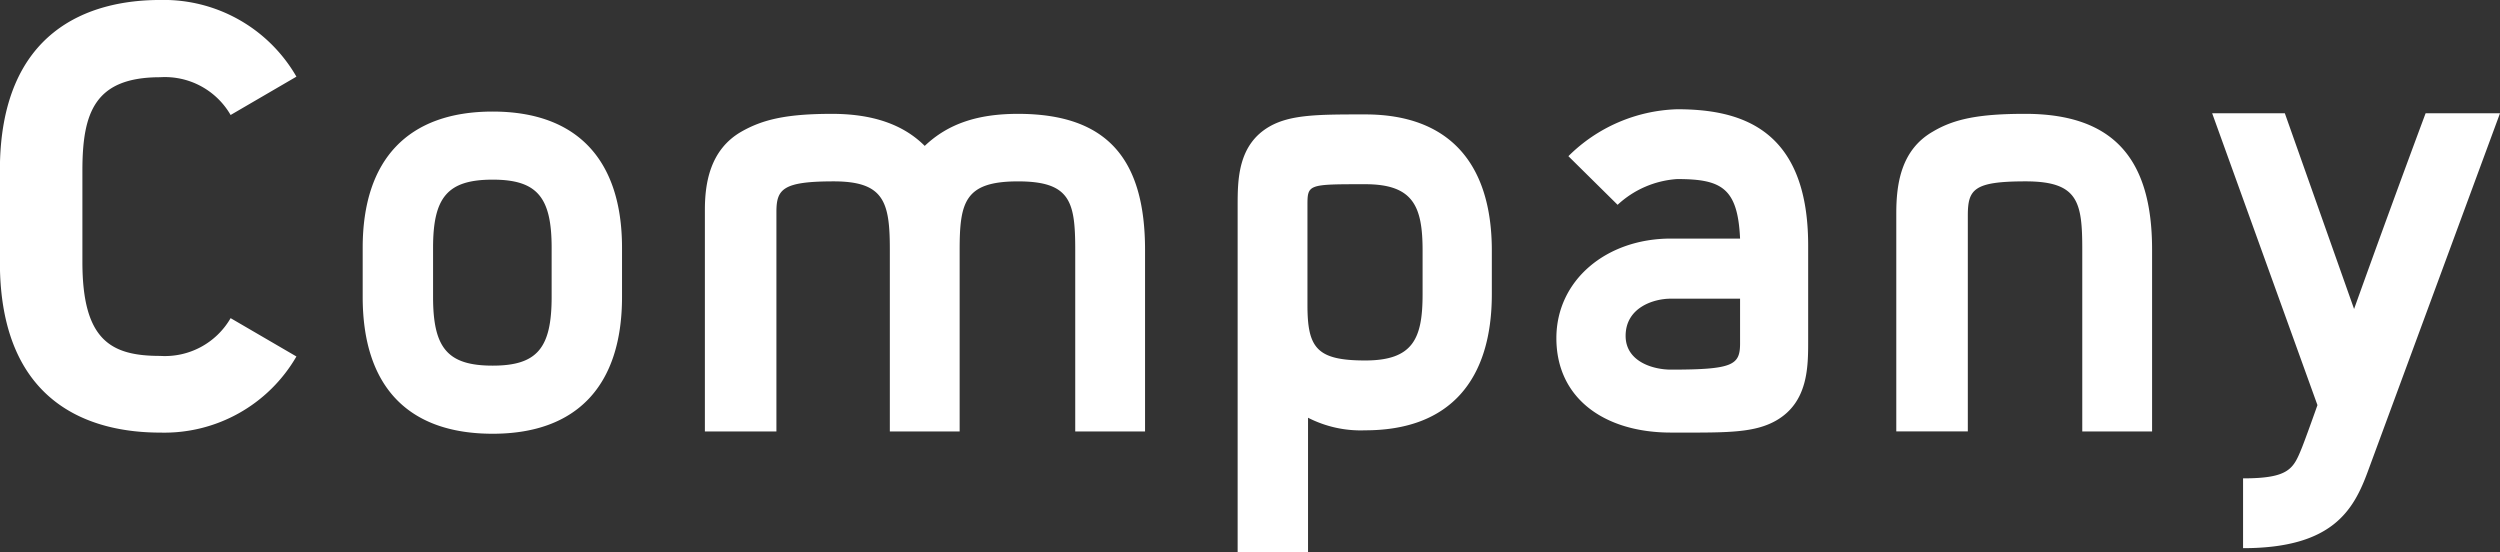 <svg xmlns="http://www.w3.org/2000/svg" width="218.44" height="48.25"><rect width="100%" height="100%" fill="#333333" stroke="none"/><path d="M14 37.799a13.332 13.332 0 0 0 11.9-6.651l-5.75-3.35a6.624 6.624 0 0 1-6.15 3.3c-4.3 0-6.8-1.35-6.8-8.2v-8c0-5.1 1.1-8.15 6.8-8.15a6.624 6.624 0 0 1 6.15 3.3l5.75-3.35A13.374 13.374 0 0 0 14-.002c-6.15 0-14.01 2.6-14.01 14.9v8c0 12.35 7.86 14.901 14.01 14.901zm29.05.1c7.35 0 11.3-4.2 11.3-11.951v-4.3c0-7.6-3.85-11.9-11.3-11.9-7.36 0-11.36 4.15-11.36 11.9v4.3c0 7.7 3.85 11.951 11.36 11.951zm0-5.951c-3.96 0-5.21-1.55-5.21-6v-4.3c0-4.4 1.25-5.951 5.21-5.951 3.9 0 5.15 1.55 5.15 5.951v4.3c0 4.45-1.25 6-5.15 6zm57-10.1c0-7.951-3.3-11.9-11.1-11.9-3.5 0-6.1.85-8.15 2.8-1.9-1.9-4.6-2.8-8.11-2.8-4 0-6.05.5-7.9 1.55-2.8 1.6-3.2 4.6-3.2 6.85V37.7h6.25V18.547c0-2 .5-2.7 5-2.7 4.41 0 4.91 1.8 4.91 5.951v15.9h6.1v-15.85c0-4.2.45-6 5.1-6 4.6 0 5 1.8 5 6v15.851h6.1V21.848zm19.24-11.851c-4.05 0-6.5 0-8.35 1.05-2.8 1.6-2.8 4.7-2.8 6.95v30.252h6.15v-11.75a10.1 10.1 0 0 0 5 1.1c7.41 0 11.06-4.4 11.06-11.9v-3.8c0-7.702-3.8-11.902-11.06-11.902zm5.01 15.7c0 3.85-.8 5.8-5.01 5.8-4.25 0-5.05-1.1-5.05-4.85v-8.651c0-1.9 0-1.9 5.05-1.9 4.21 0 5.01 1.95 5.01 5.8v3.8zm22.74 12.1h-1.05c-5.75 0-10-2.951-10-8.251 0-5.05 4.35-8.7 10-8.7h6.05c-.2-4.451-1.65-5.2-5.5-5.2a8.461 8.461 0 0 0-5.2 2.25l-4.3-4.25a14.064 14.064 0 0 1 9.5-4.1c5.45 0 11.45 1.6 11.45 11.9v8.35c0 2.25 0 5.35-2.8 6.951-1.85 1.052-4.15 1.052-8.15 1.052zm-1.05-11.7c-1.55 0-3.95.8-3.95 3.25 0 2.25 2.4 2.95 3.95 2.95 5.45 0 6.05-.4 6.05-2.3v-3.9h-6.05zm25.95 11.6h-6.25v-19.05c0-2.55.4-5.55 3.2-7.15 1.85-1.1 4-1.55 8.05-1.55 7.75 0 11.1 3.95 11.1 11.851v15.9h-6.1v-15.9c0-4.151-.35-5.951-4.95-5.951-4.55 0-5.05.7-5.05 3v18.852zm24.05 10.2c7.8 0 9.65-3.3 10.9-6.7l11.55-31.3h-6.5a1448.12 1448.12 0 0 0-6.25 17.1l-6.05-17.1h-6.35l9.2 25.5c-.6 1.7-1.15 3.2-1.35 3.7-.75 1.85-1.1 2.7-5.15 2.7v6.1z" fill="#fff" fill-rule="evenodd"/></svg>